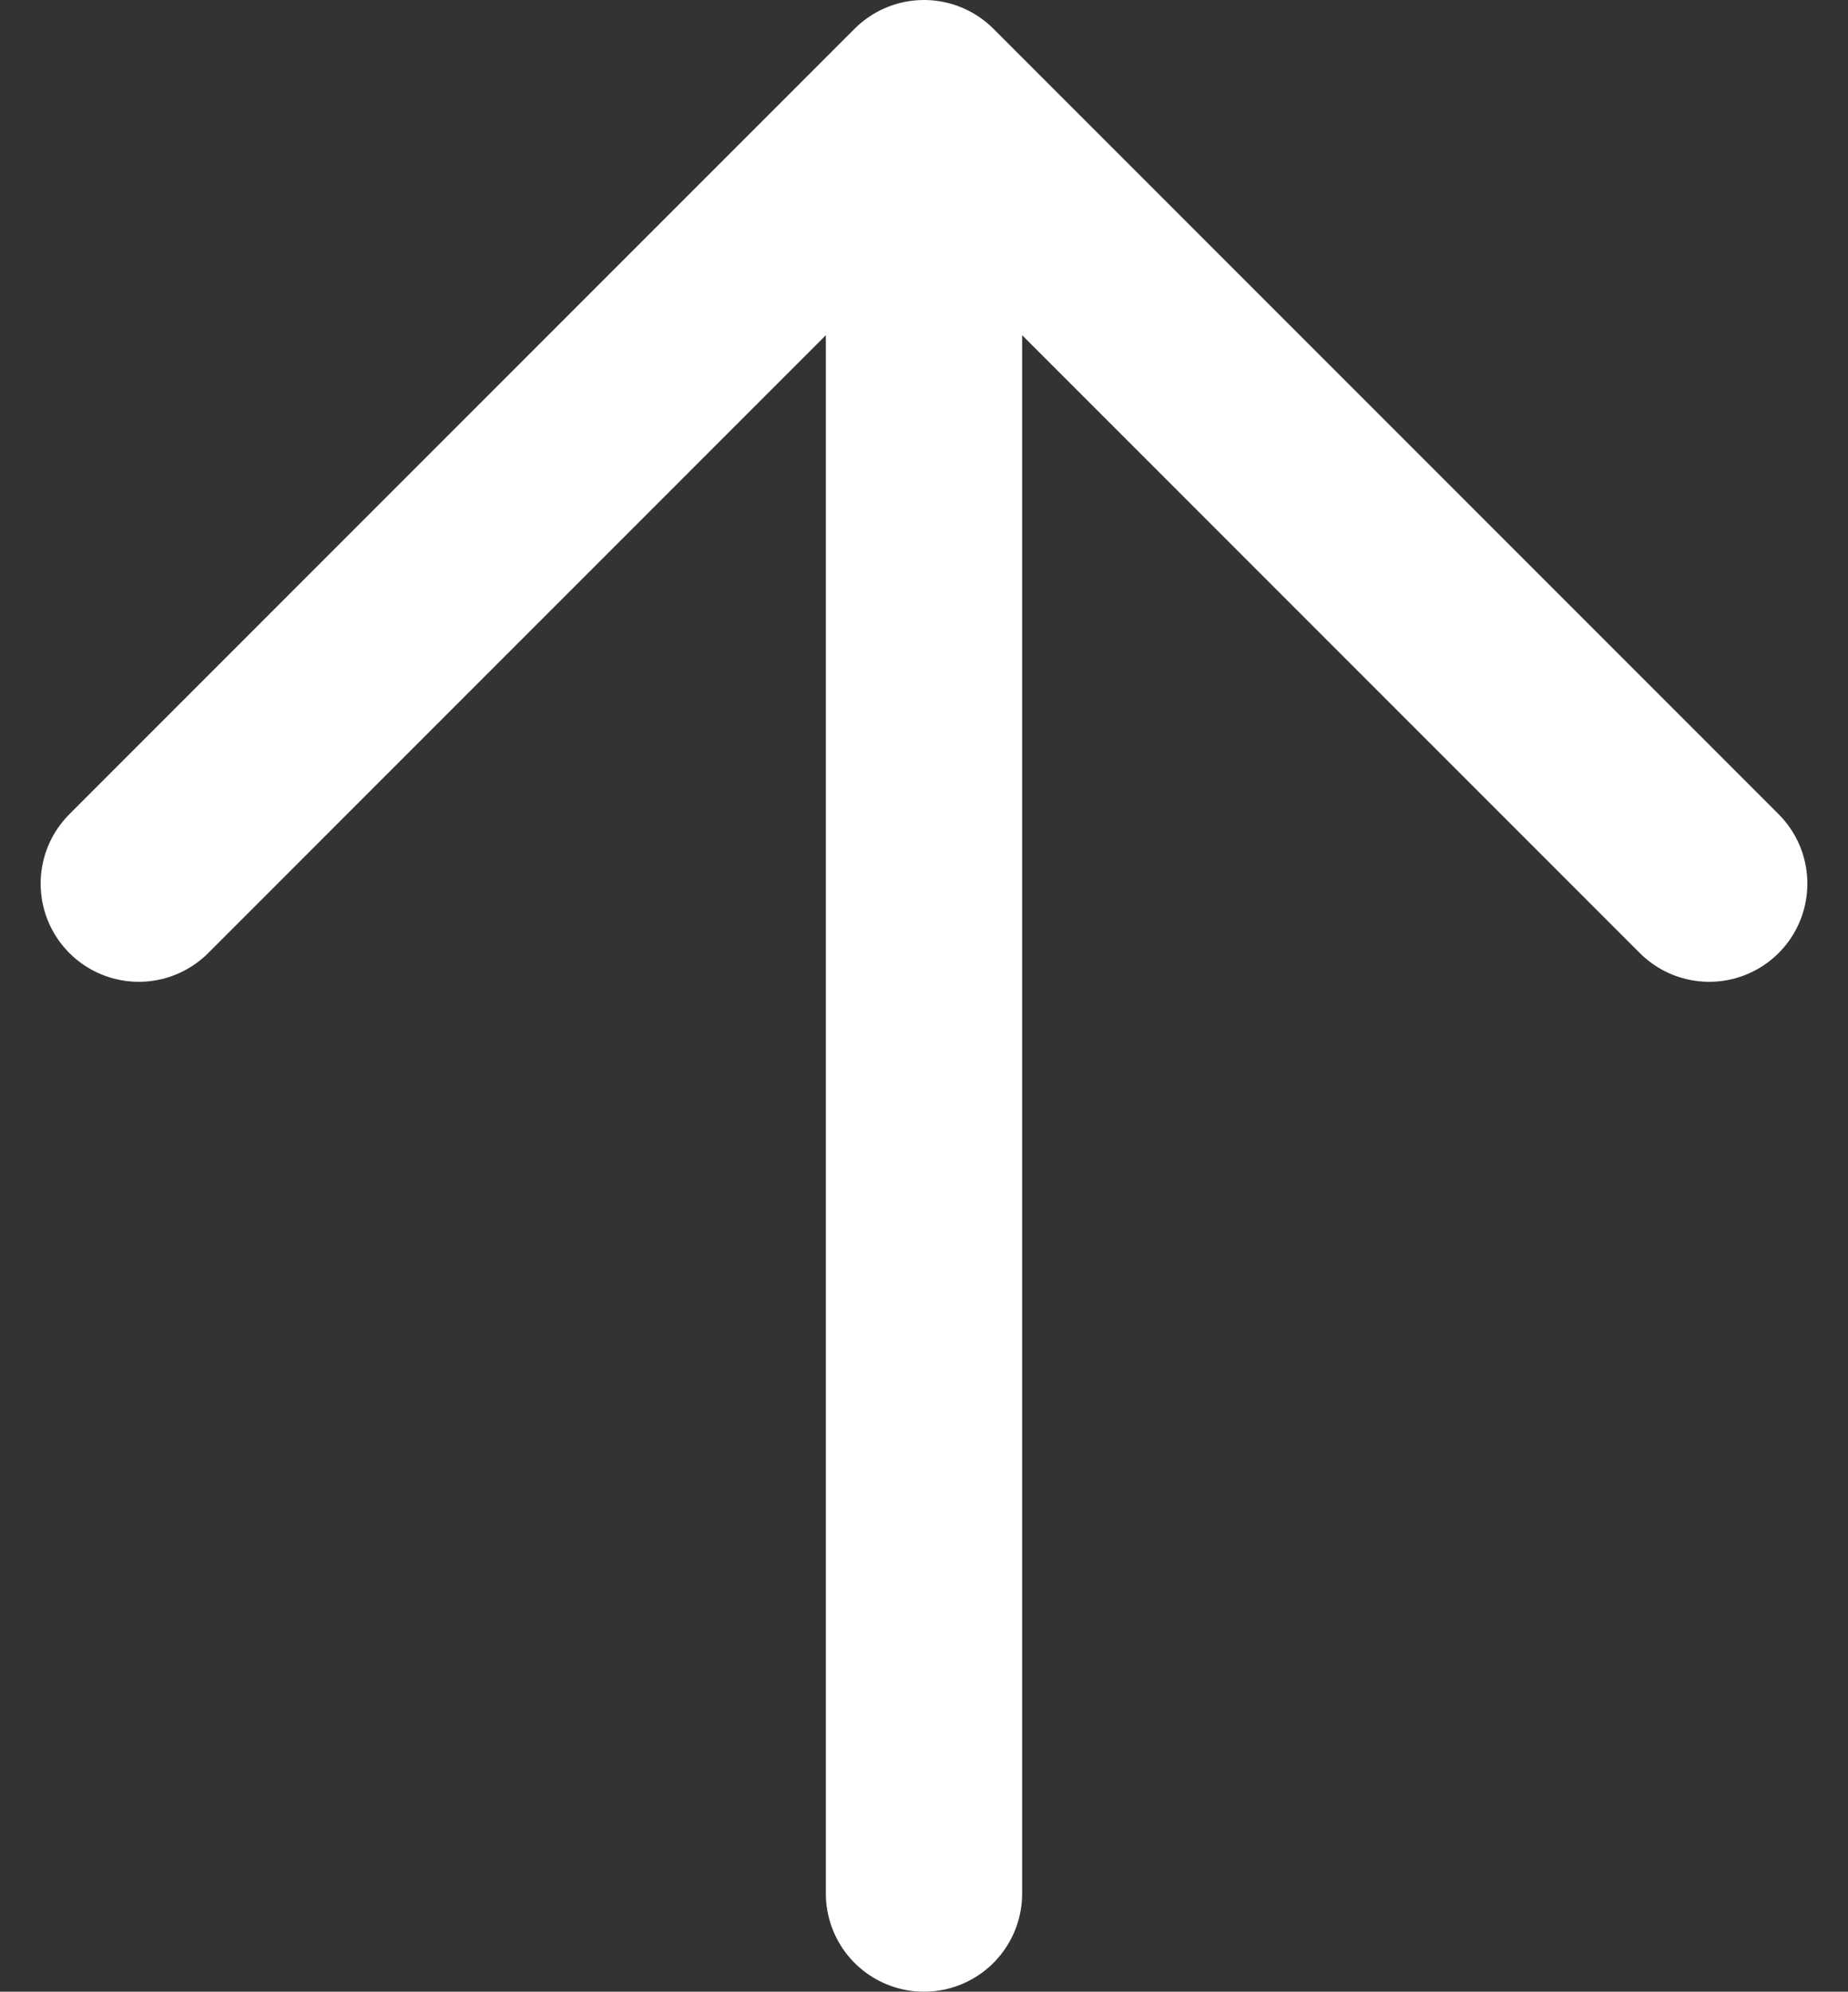<svg xmlns="http://www.w3.org/2000/svg" width="18.828" height="20.286" viewBox="0 0 18.828 20.286">
  <rect x="0" y="0" width="18.828" height="20.286" fill="#333333" stroke="none"/>
  <path id="Icon_akar-arrow-right" data-name="Icon akar-arrow-right" d="M6,15.5H24.286m-8-8,8,8-8,8" transform="translate(-6.086 25.286) rotate(-90)" fill="none" stroke="#fff" stroke-linecap="round" stroke-linejoin="round" stroke-width="2"/>
</svg>
